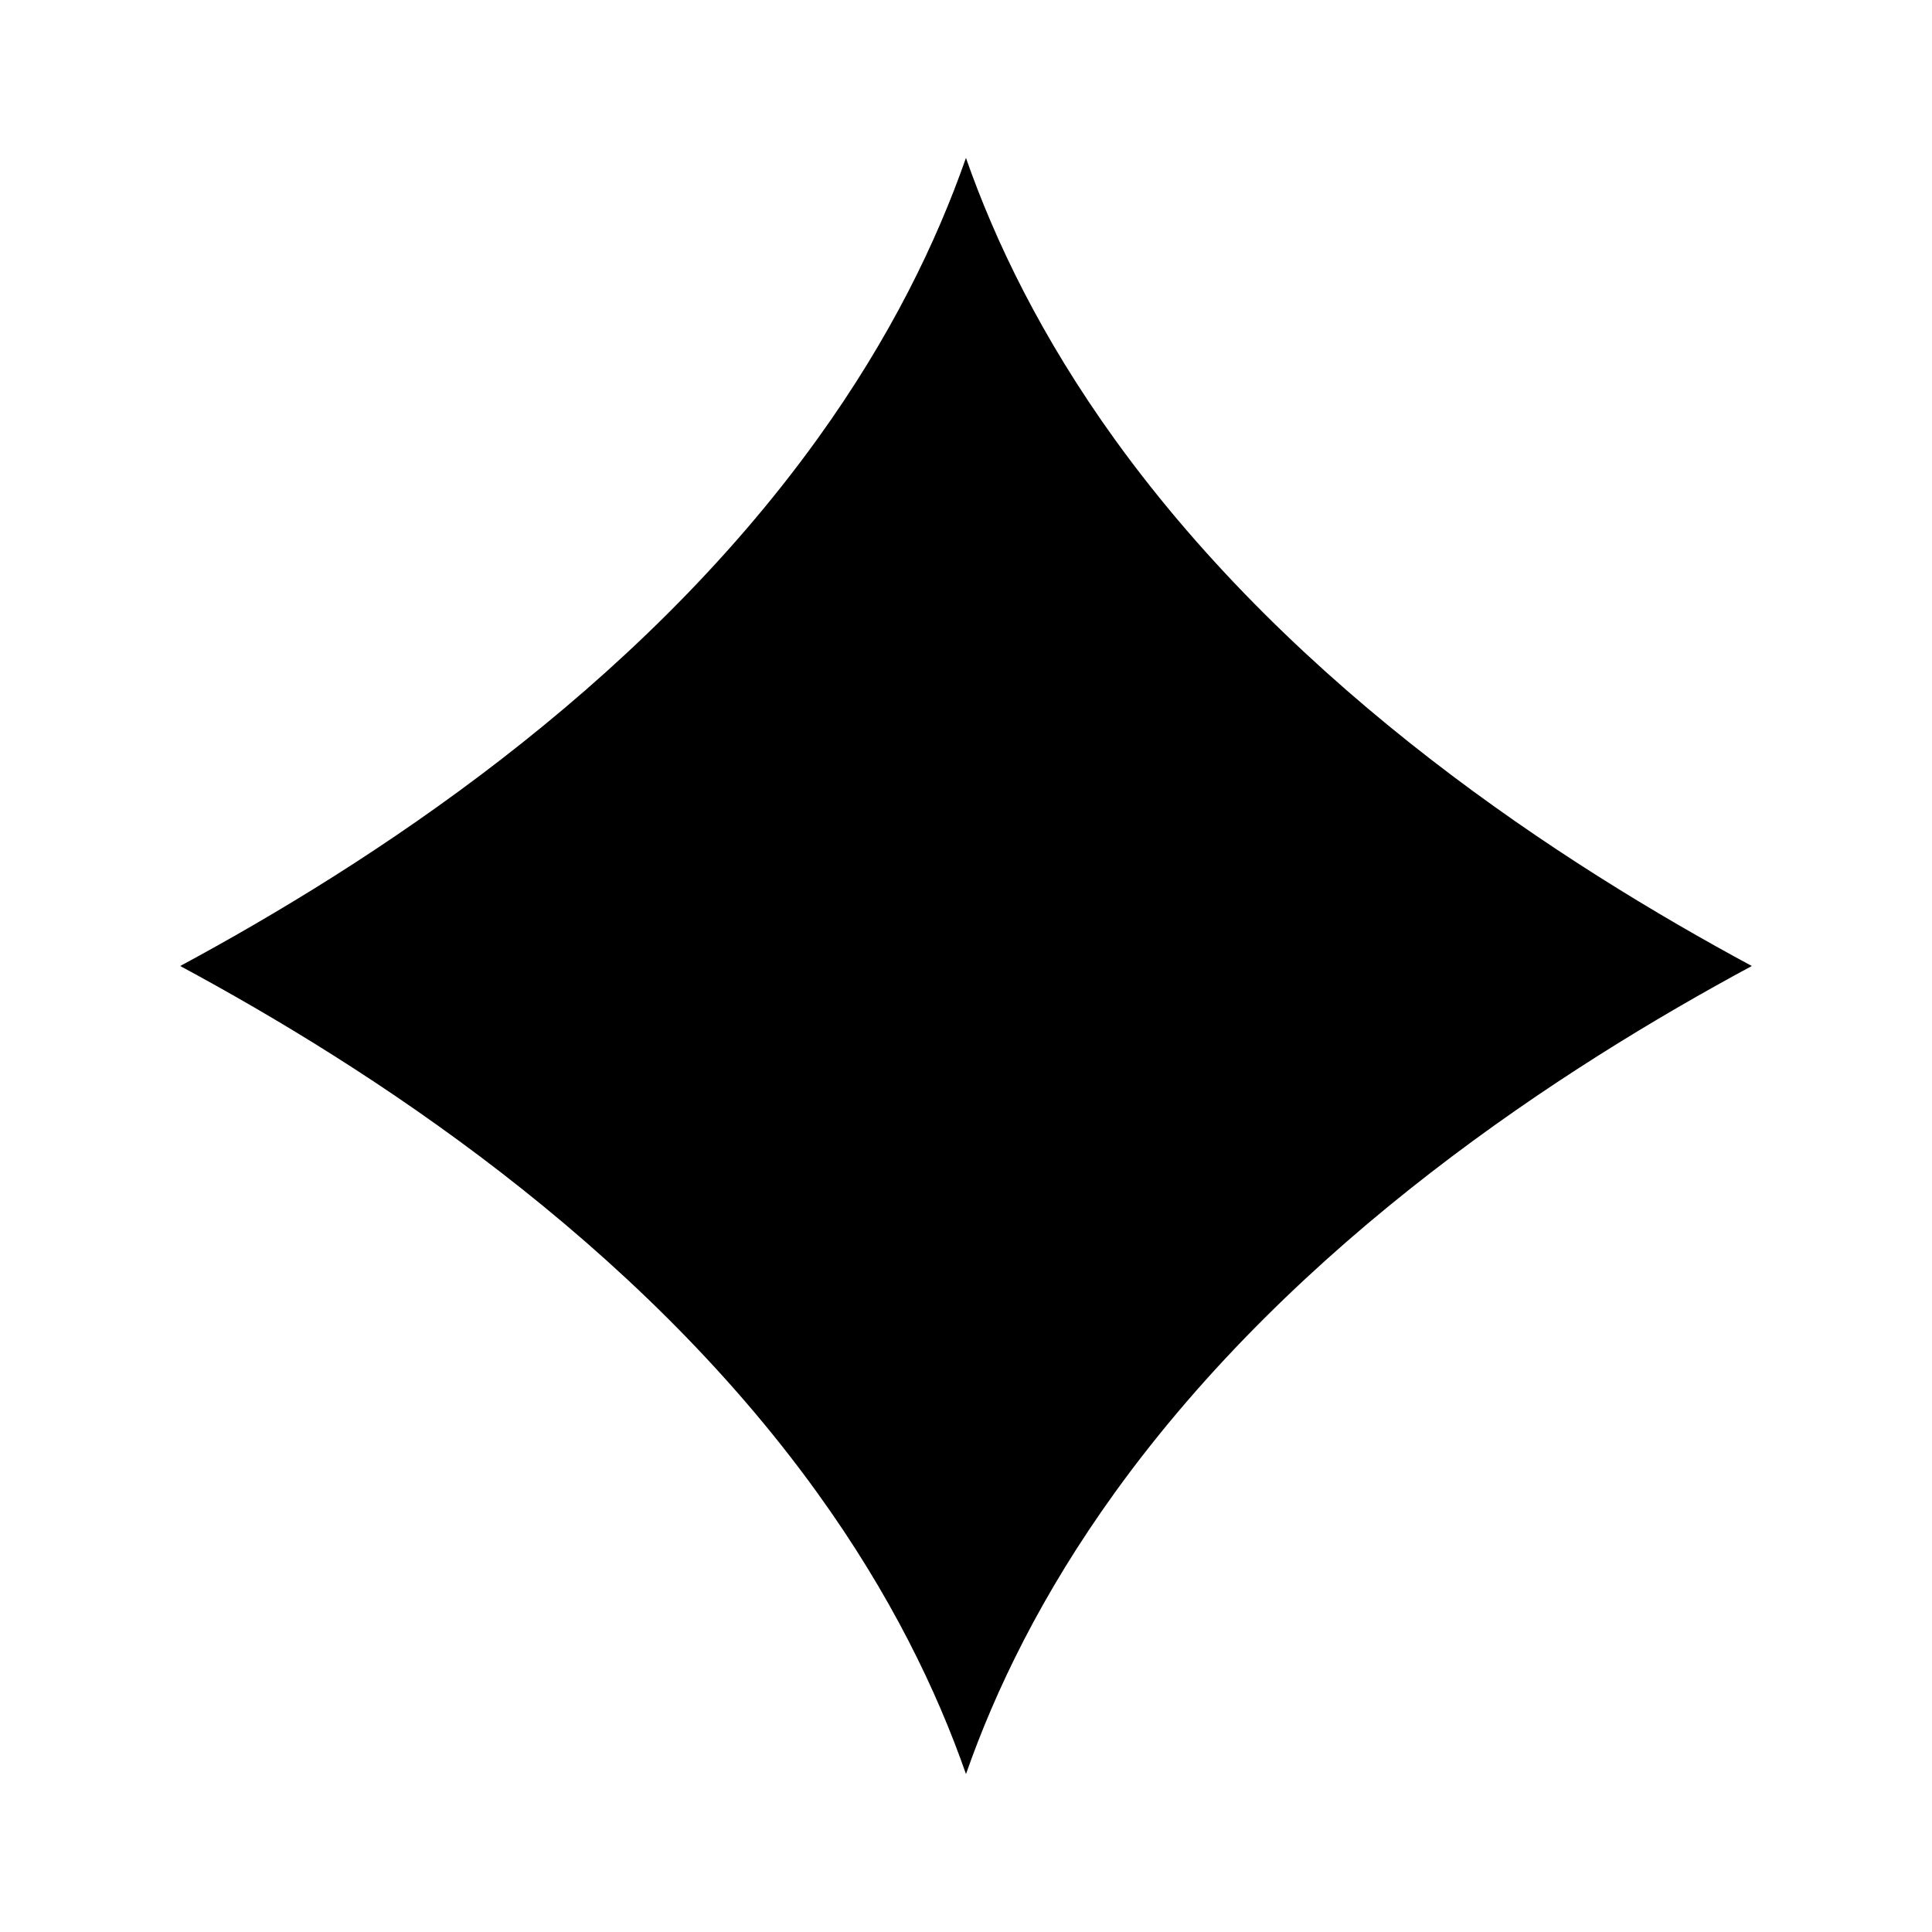 <?xml version="1.0" encoding="UTF-8"?>
<!-- Uploaded to: SVG Repo, www.svgrepo.com, Generator: SVG Repo Mixer Tools -->
<svg fill="#000000" width="800px" height="800px" version="1.1" viewBox="144 144 512 512" xmlns="http://www.w3.org/2000/svg">
 <path d="m439.42 260.42c-19.441-26.988-31.656-52.359-39.434-74.574-7.758 22.215-19.973 47.586-39.434 74.574-48.305 67.027-118.65 112.56-168.8 139.58 50.16 27.02 120.51 72.547 168.81 139.57 19.461 26.988 31.676 52.359 39.434 74.574 7.777-22.215 19.992-47.586 39.434-74.574 48.312-67.027 118.66-112.55 168.82-139.57-50.16-27.02-120.51-72.551-168.83-139.58z"/>
</svg>